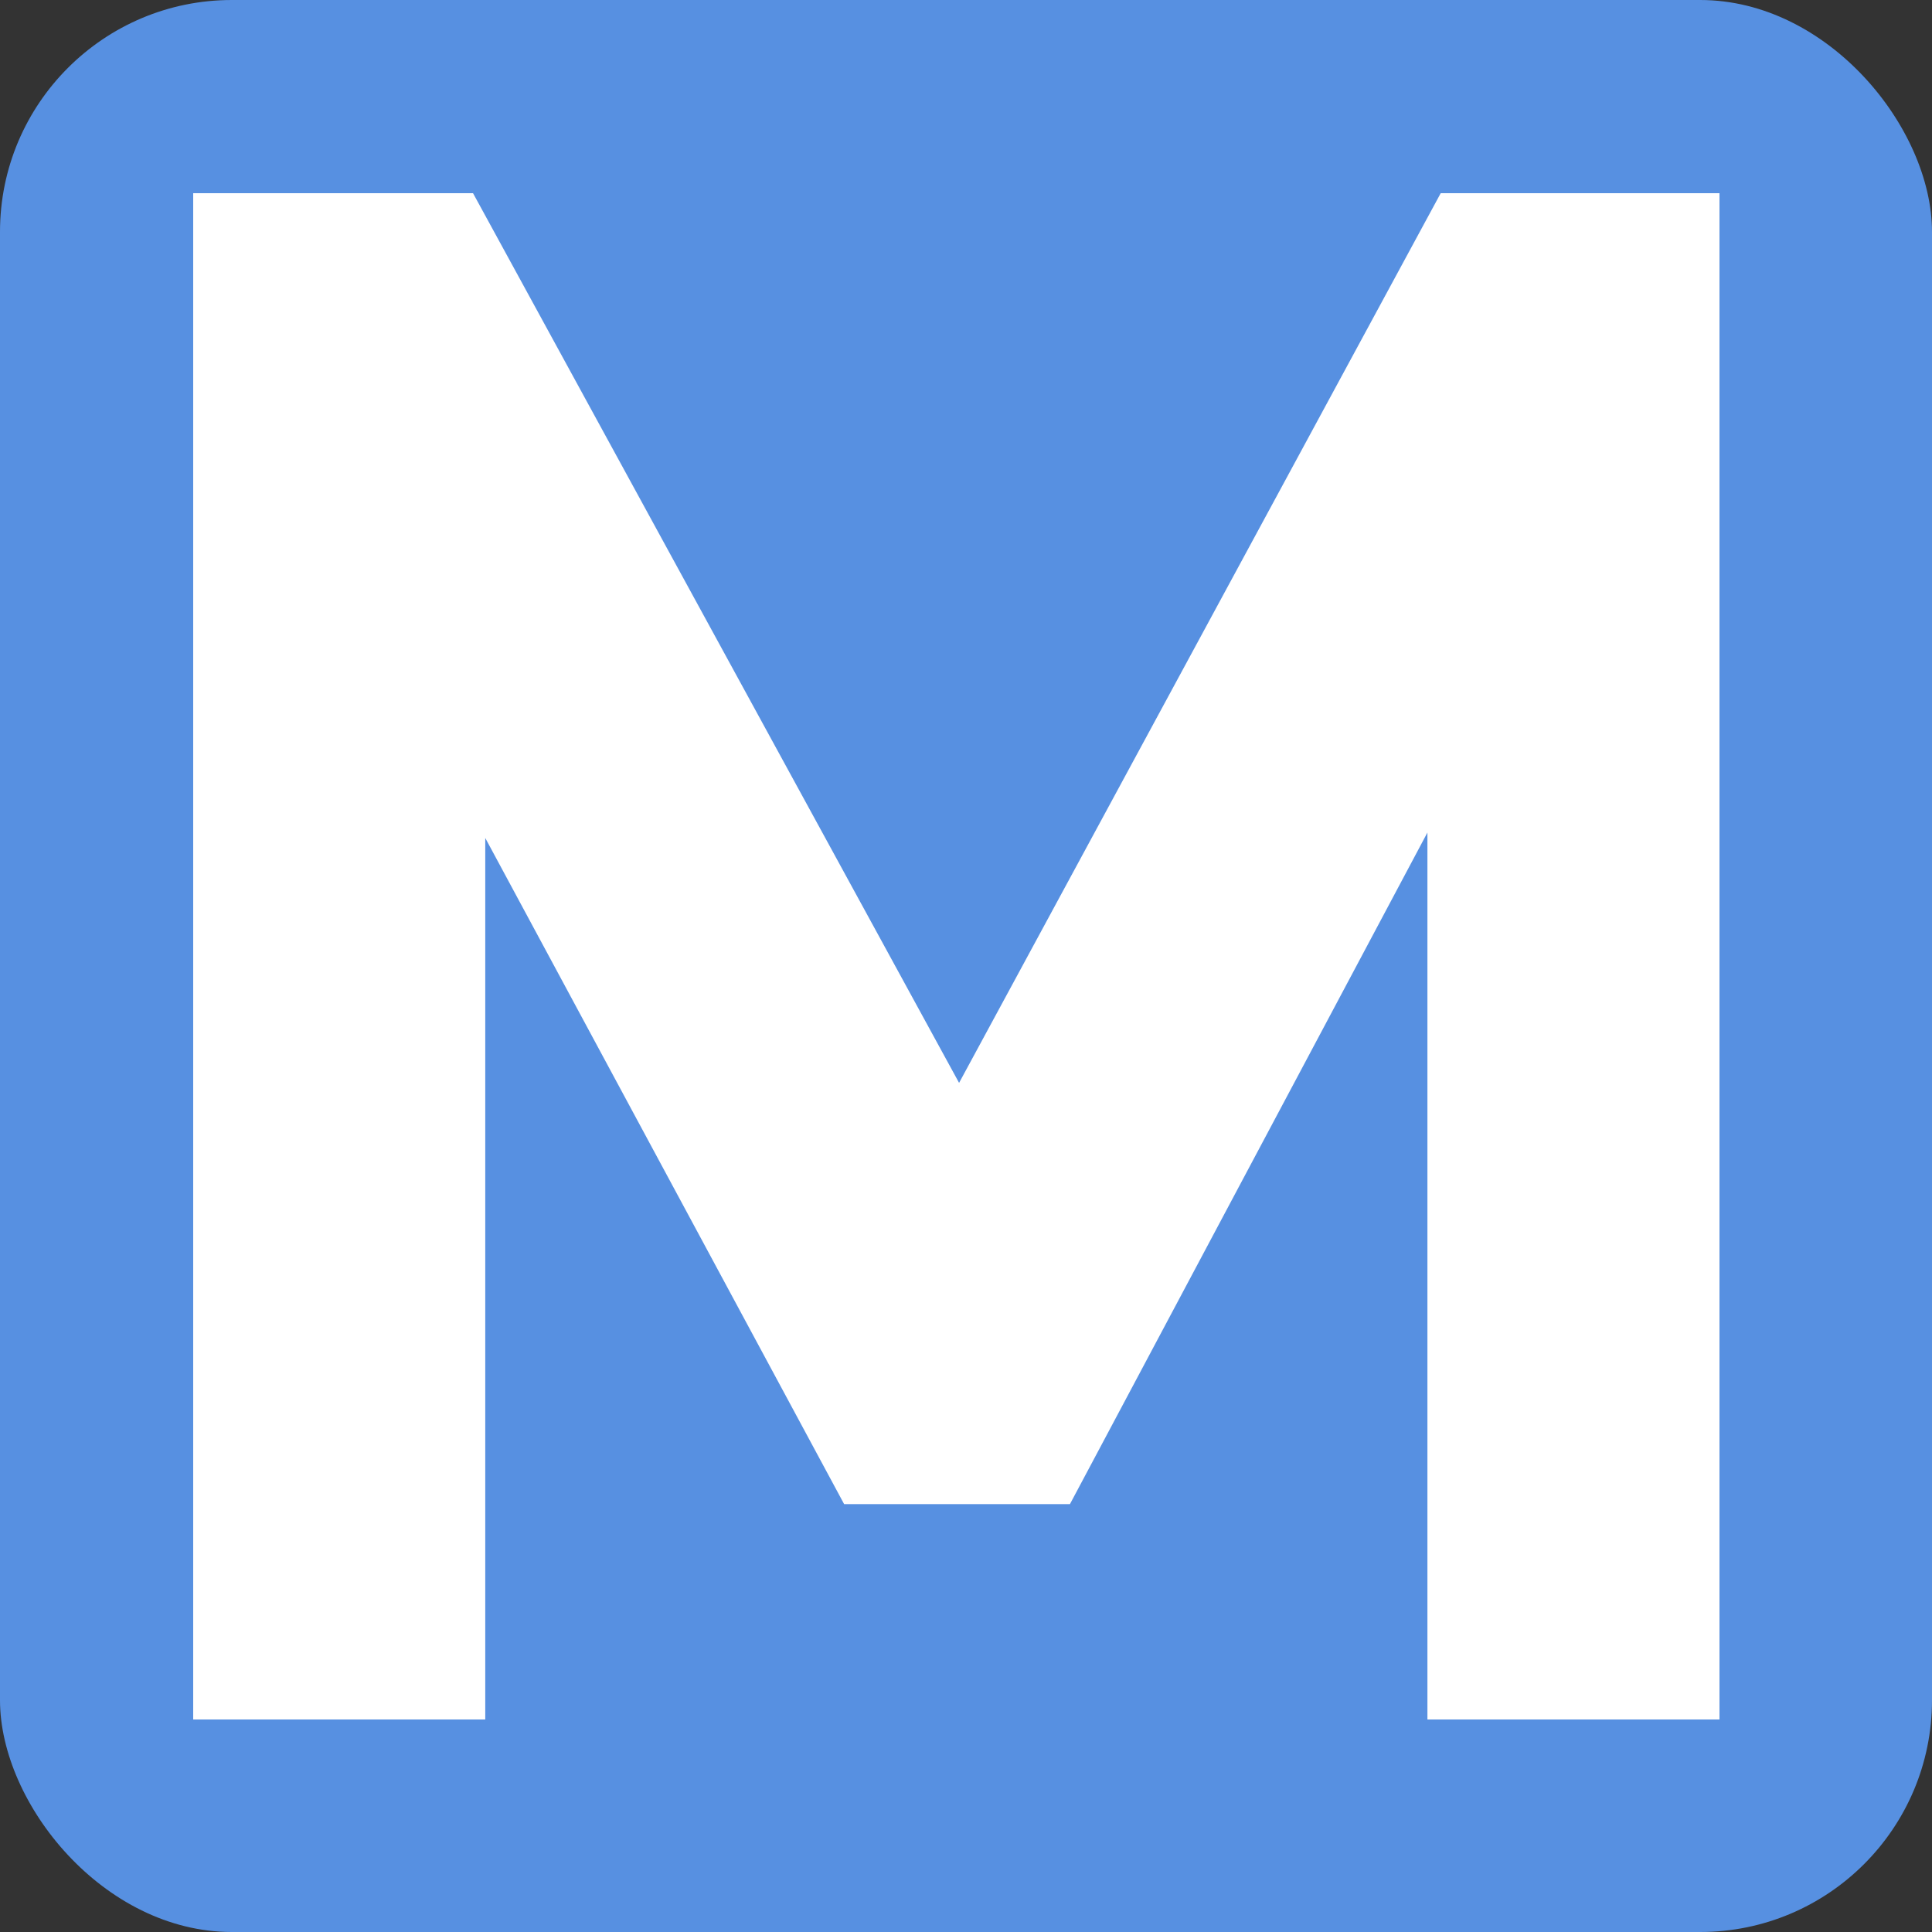 <?xml version="1.0" encoding="UTF-8"?> <svg xmlns="http://www.w3.org/2000/svg" width="100" height="100" viewBox="0 0 100 100" fill="none"><rect x="0" y="0" width="100" height="100" fill="#333333" stroke="none"/><rect width="100" height="100" rx="12" fill="#5790E1"></rect><path d="M11.5 86V87.5H13H22.117H23.617V86V37.426L44.162 75.563L44.587 76.352H45.482H53.58H54.48L54.904 75.556L75.383 37.082V86V87.5H76.883H86H87.5V86V13V11.5H86H76.357H75.464L75.038 12.286L49.648 59.189L24.021 12.281L23.594 11.5H22.704H13H11.5V13V86Z" fill="white" stroke="white" stroke-width="3"></path></svg> 